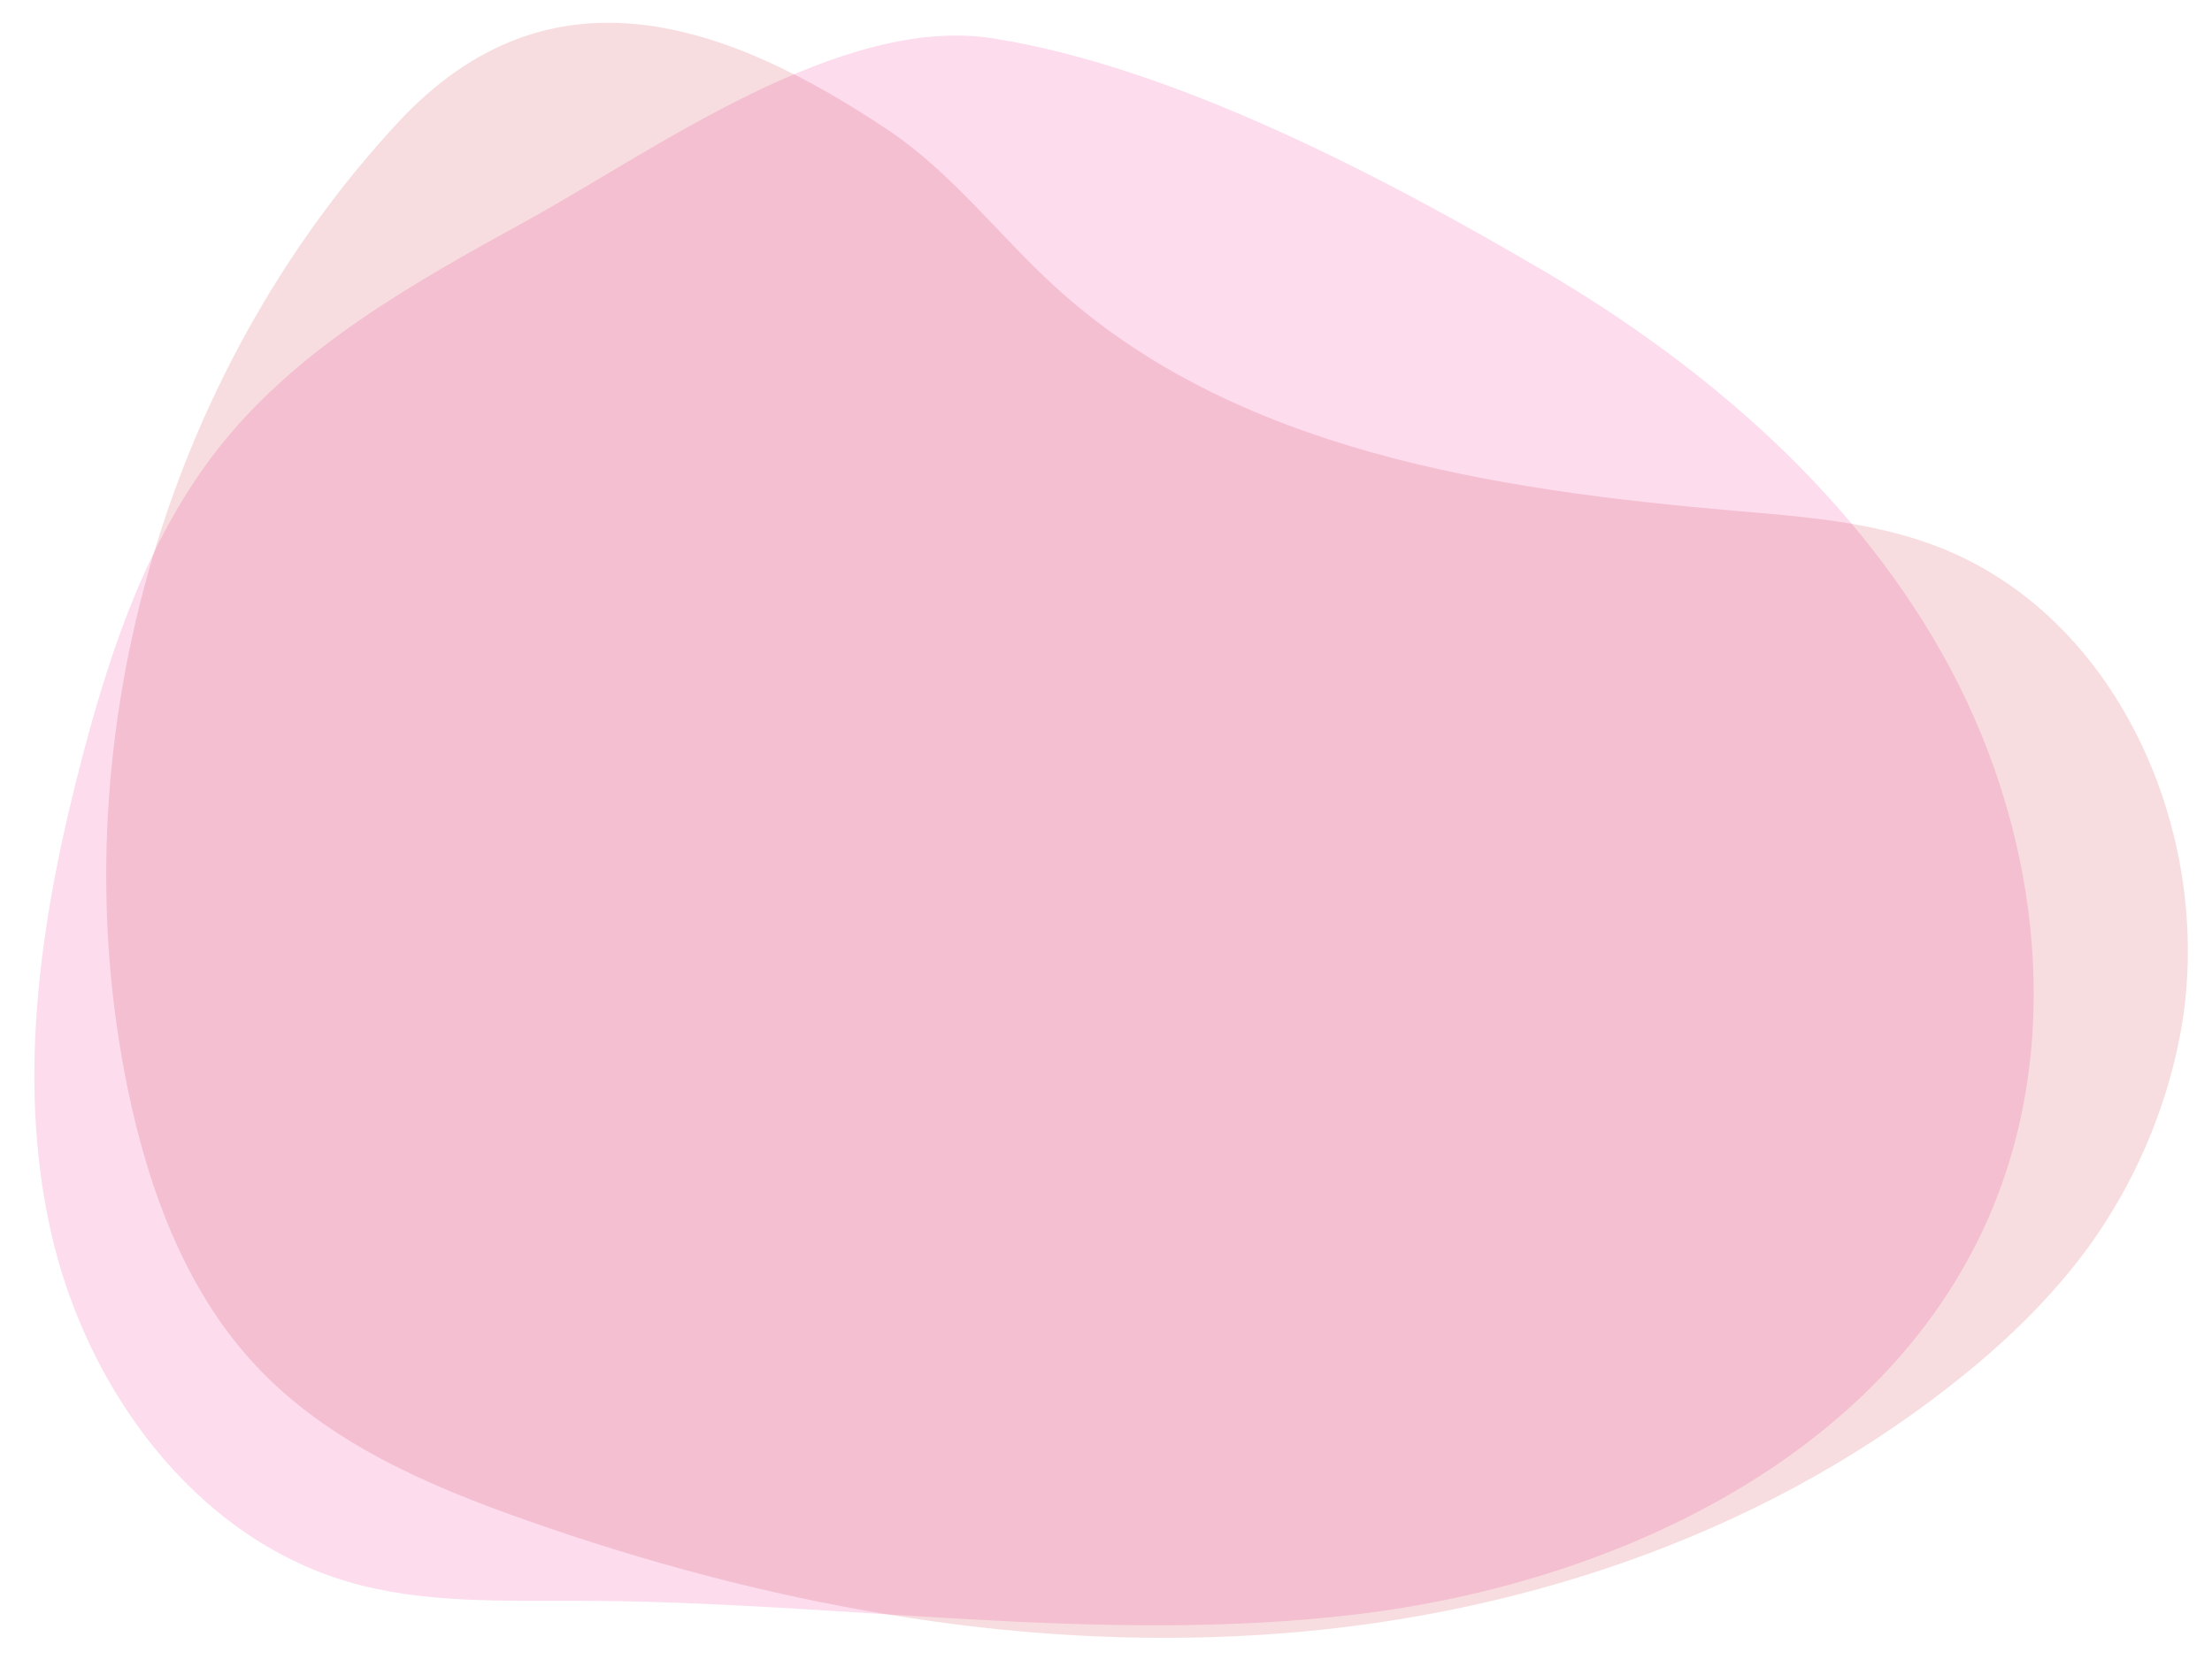 <?xml version="1.0" encoding="utf-8"?>
<!-- Generator: Adobe Illustrator 27.7.0, SVG Export Plug-In . SVG Version: 6.00 Build 0)  -->
<svg version="1.1" id="a" xmlns="http://www.w3.org/2000/svg" xmlns:xlink="http://www.w3.org/1999/xlink" x="0px" y="0px"
	 viewBox="0 0 655 496" style="enable-background:new 0 0 655 496;" xml:space="preserve">
<style type="text/css">
	.st0{opacity:0.14;fill:#E4007F;enable-background:new    ;}
	.st1{opacity:0.14;fill:#C30D23;enable-background:new    ;}
</style>
<path class="st0" d="M155.7,65.5c-32.9,18.1-66.7,36.9-90.2,66.2c-21,26.2-32.2,58.8-40.8,91.2C12.5,269.1,4.6,317.8,15,364.4
	c10.4,46.6,42.4,90.6,88.2,104c22.3,6.5,46,5.5,69.3,5.6c76.5,0.2,153.3,13.1,229.2,4s154.9-46.1,186.4-115.8
	c23.4-51.8,16.2-114.1-10.6-164.3c-26.8-50.1-71.4-88.9-120.4-117.7C410.4,52.8,348.3,20,294.3,11.4
	C248.9,4.1,193.6,44.7,155.7,65.5L155.7,65.5z"/>
<path class="st1" d="M118,36.1C47.9,111.5,17.1,221.5,37.8,322.3c6.2,29.9,17.1,59.8,38,82.1c21.3,22.8,51.1,35.6,80.5,45.9
	c69.4,24.4,143.2,38.4,216.6,33.8c73.4-4.5,146.6-28.3,204.5-73.7c15.4-12,29.7-25.6,41.2-41.4c13.1-18.2,22.3-39.2,26.7-61.2
	c11.6-58.1-17-125.6-72.5-146.3c-18.6-7-38.7-8.5-58.5-10.2c-72-6.2-148.8-17.8-202.1-66.6c-16.4-15-30.1-33.2-48.5-45.7
	C215.1,6.3,162.8-12,118,36.1L118,36.1z"/>
</svg>

